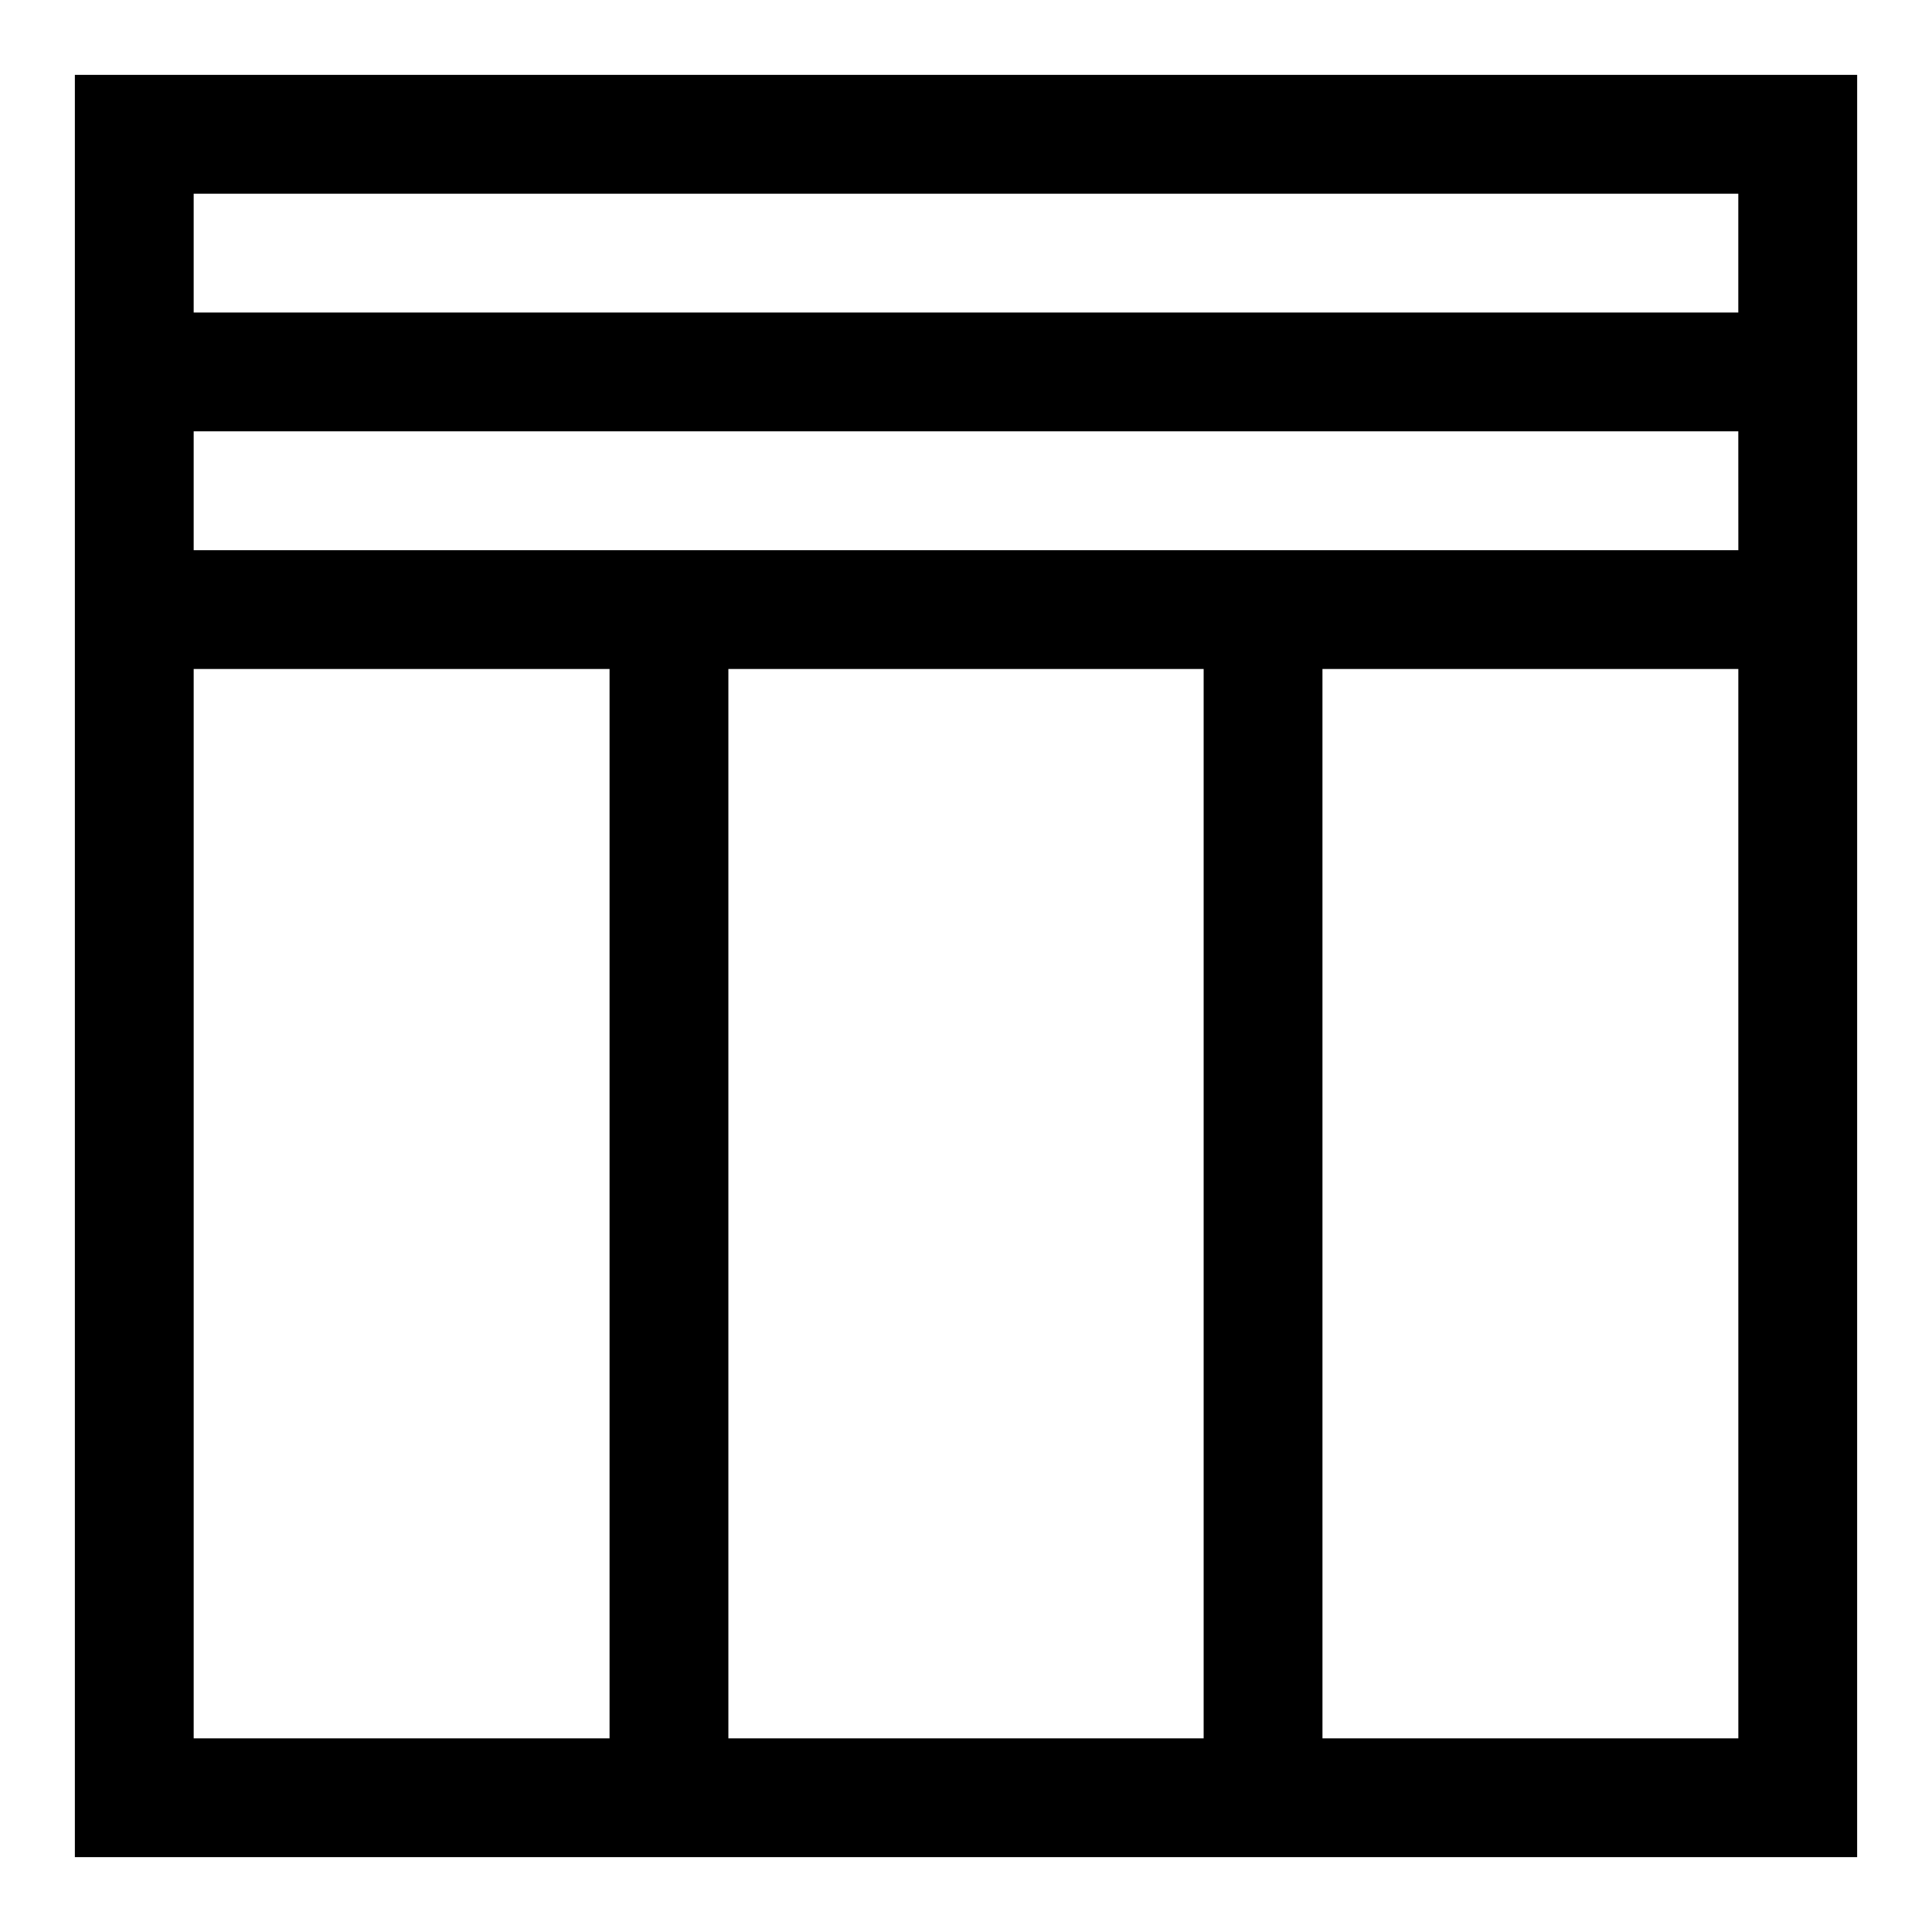<?xml version="1.0" encoding="UTF-8"?>
<!-- Uploaded to: ICON Repo, www.svgrepo.com, Generator: ICON Repo Mixer Tools -->
<svg fill="#000000" width="800px" height="800px" version="1.1" viewBox="144 144 512 512" xmlns="http://www.w3.org/2000/svg">
 <path d="m163.84 163.84v472.32h472.32l0.004-314.88v-157.44zm31.488 440.84v-283.39h110.21v283.39zm141.7 0v-283.39h125.95v283.39zm267.65 0h-110.21l-0.004-283.39h110.21zm0-314.88h-409.35v-31.488h409.34zm-409.35-62.977v-31.488h409.34v31.488z"/>
</svg>